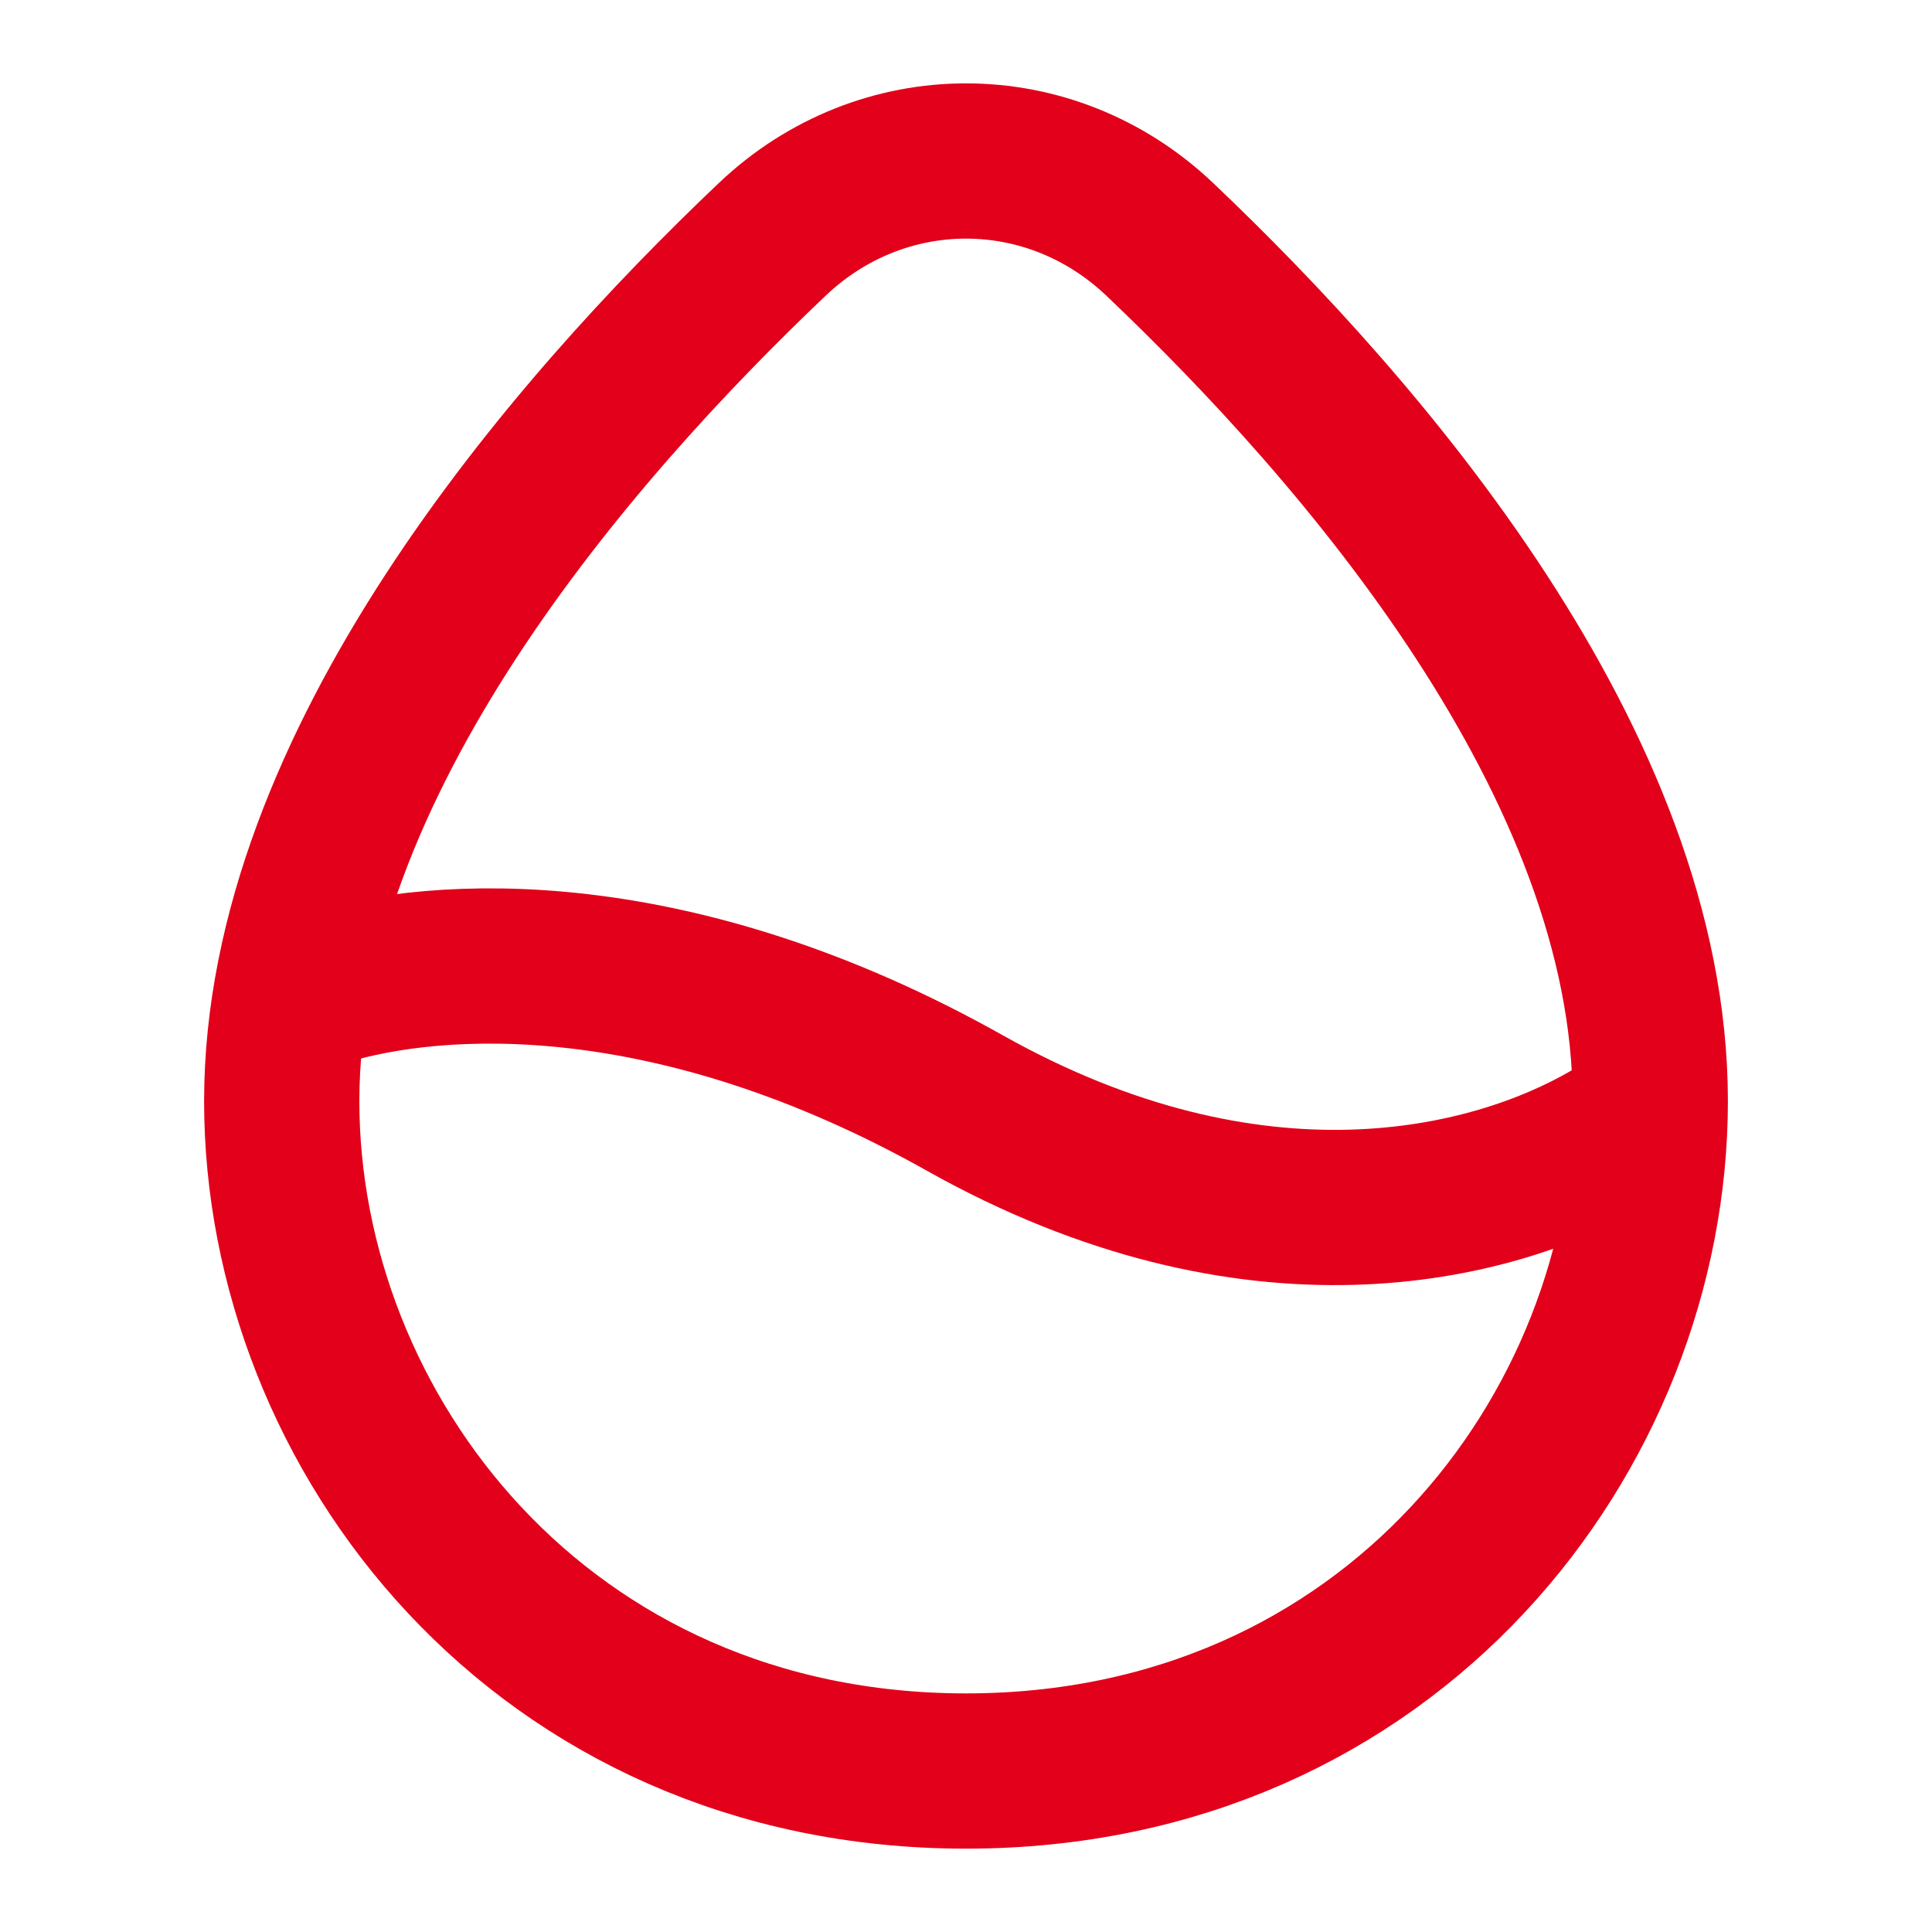 <svg width="28" height="28" viewBox="0 0 28 28" fill="none" xmlns="http://www.w3.org/2000/svg">
<path d="M4.083 15.958C4.083 11.076 8.261 6.252 11.193 3.468C12.786 1.955 15.214 1.955 16.807 3.468C19.739 6.252 23.917 11.076 23.917 15.958C23.917 20.744 20.161 25.667 14 25.667C7.839 25.667 4.083 20.744 4.083 15.958Z" stroke="#E2001A" stroke-width="2.25"/>
<path d="M4.667 14.331C6.375 13.802 9.79 13.631 13.982 15.985C18.165 18.335 21.602 17.498 23.333 16.491" stroke="#E2001A" stroke-width="2.25" stroke-linecap="round" stroke-linejoin="round"/>
</svg>
